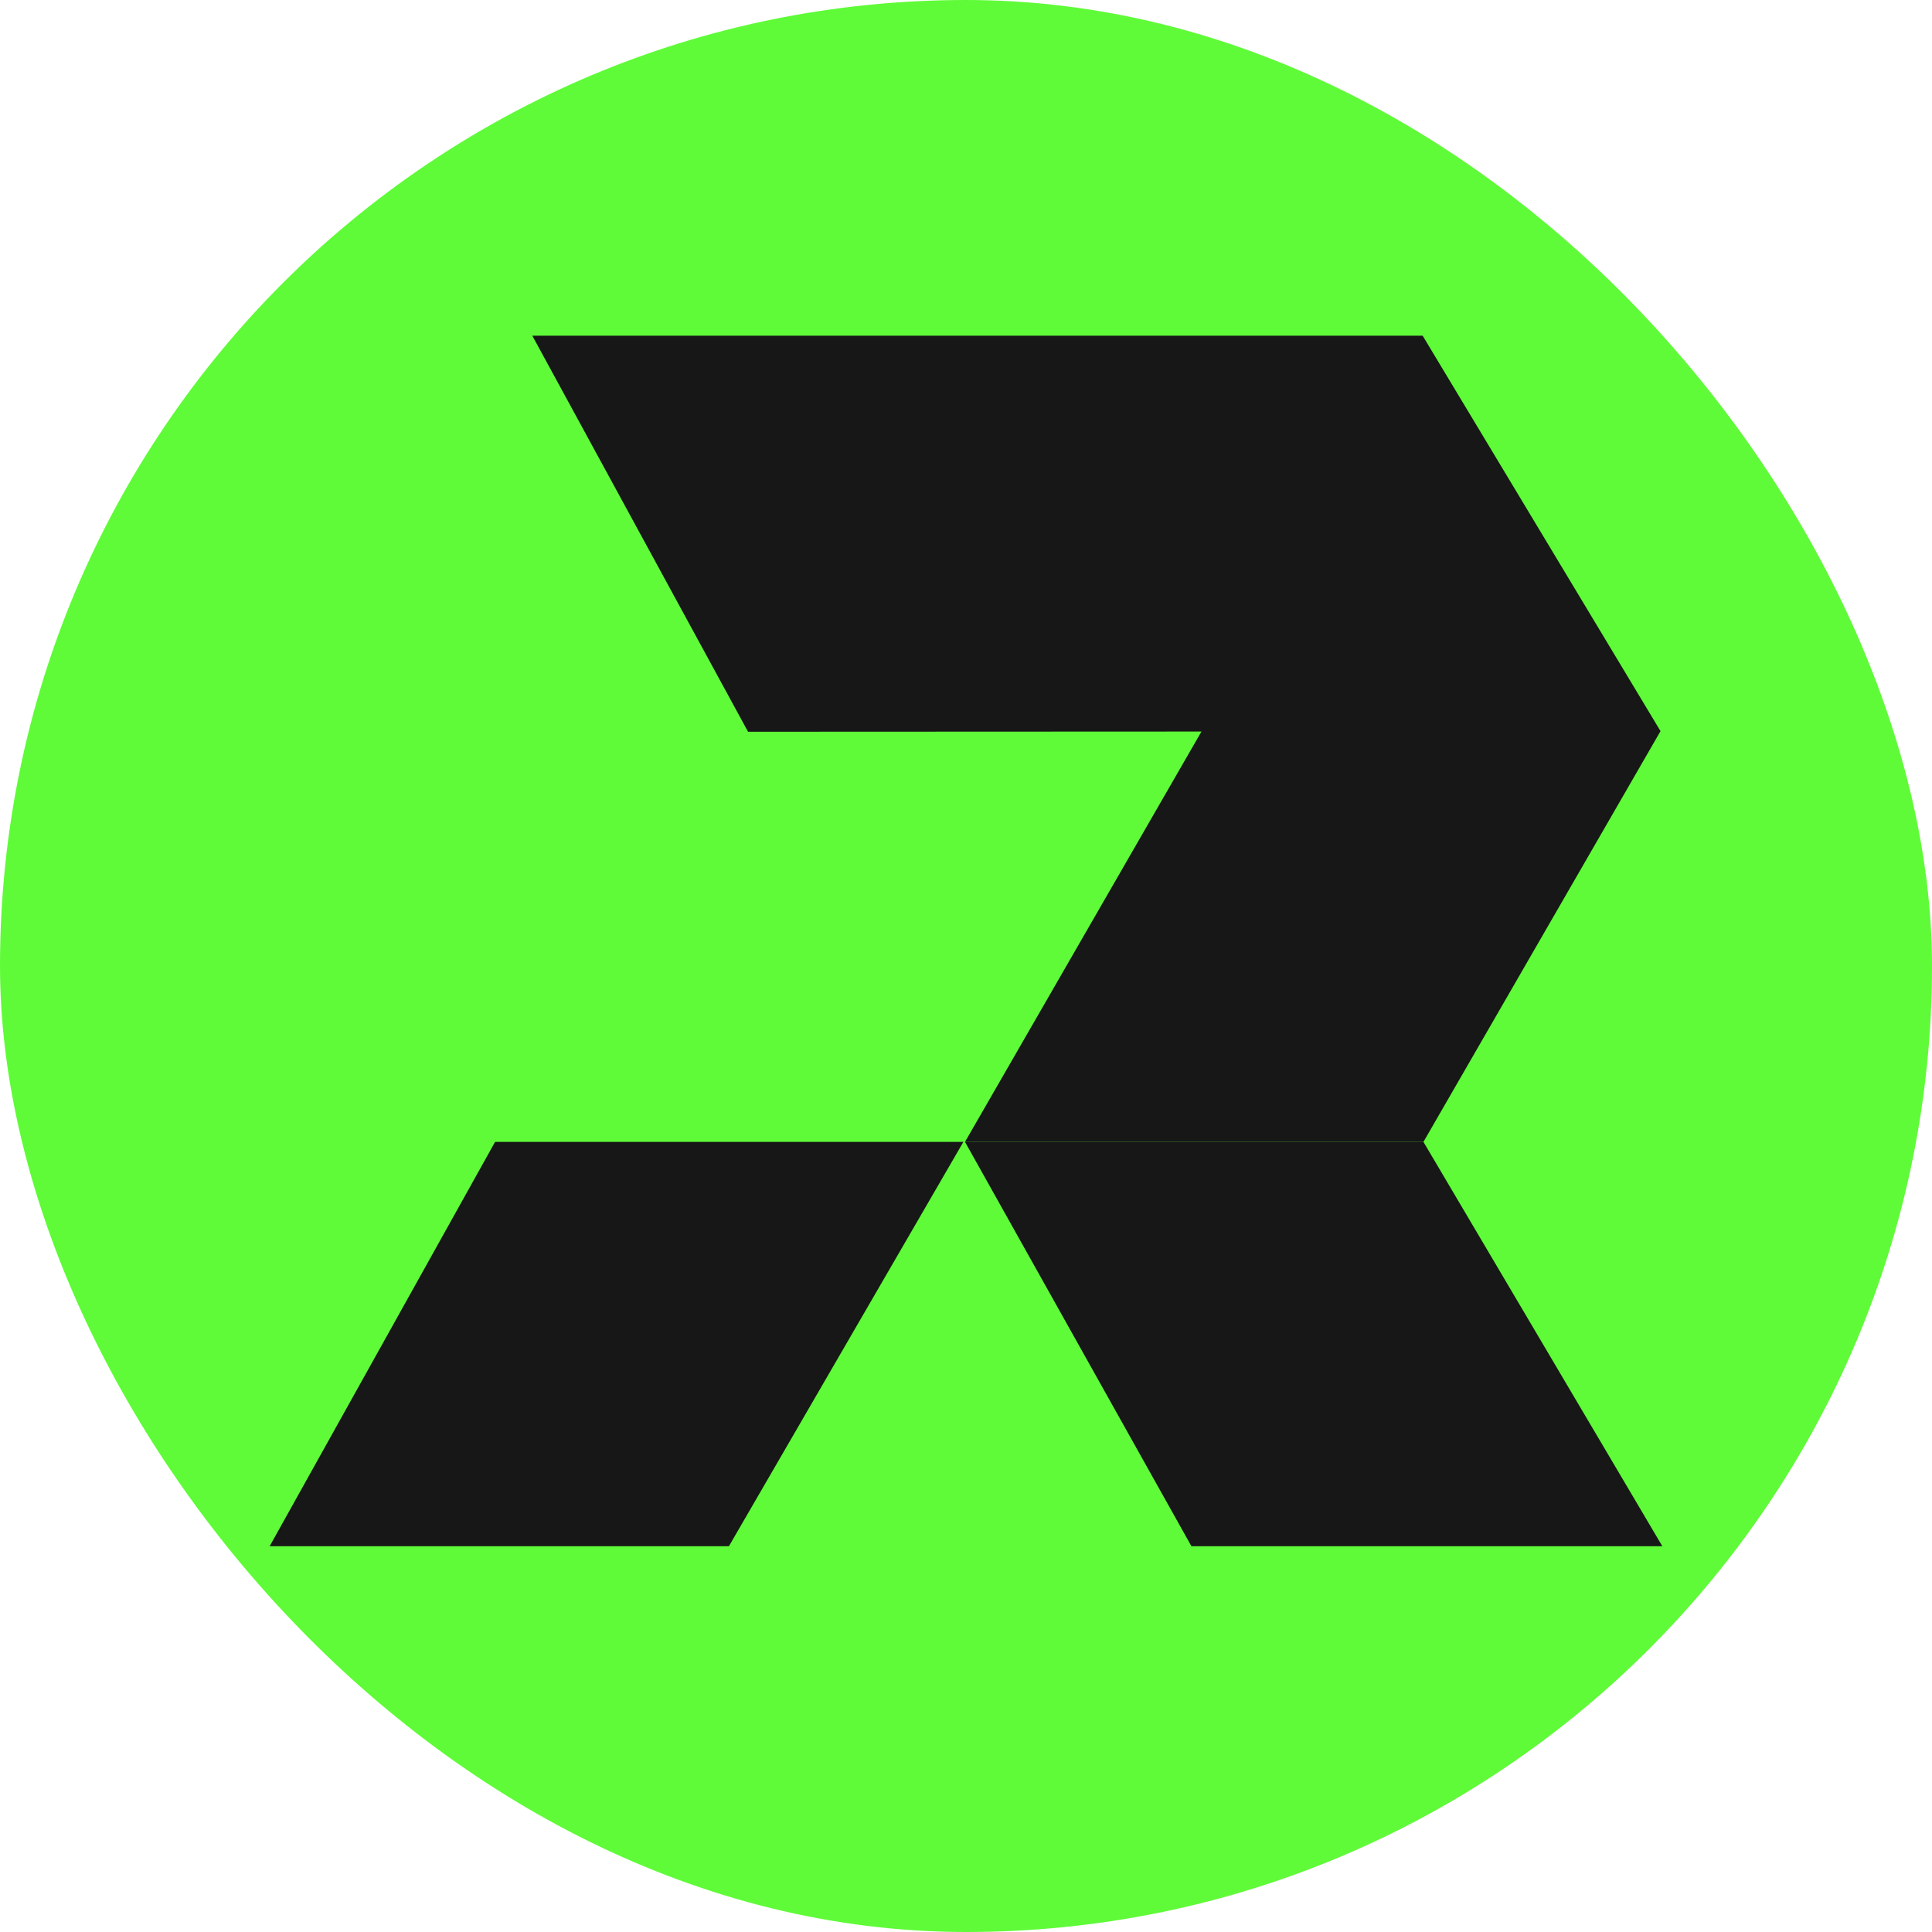 <svg viewBox="0 0 96 96" xmlns="http://www.w3.org/2000/svg" data-name="Layer 1" id="Layer_1">
  <defs>
    <style>
      .cls-1 {
        fill: #171717;
      }

      .cls-2 {
        fill: #5ffb38;
      }
    </style>
  </defs>
  <rect ry="48" rx="48" height="96" width="96" y="0" x="0" class="cls-2"></rect>
  <g>
    <polygon points="70.73 56.74 82.51 36.33 70.69 16.68 26.45 16.68 37.17 36.36 59.7 36.35 47.95 56.74 70.73 56.74" class="cls-1"></polygon>
    <polygon points="82.6 76.83 70.73 56.74 47.95 56.74 59.2 76.83 82.6 76.83" class="cls-1"></polygon>
    <polygon points="13.4 76.83 36.22 76.83 47.87 56.74 24.6 56.74 13.4 76.83" class="cls-1"></polygon>
  </g>
</svg>